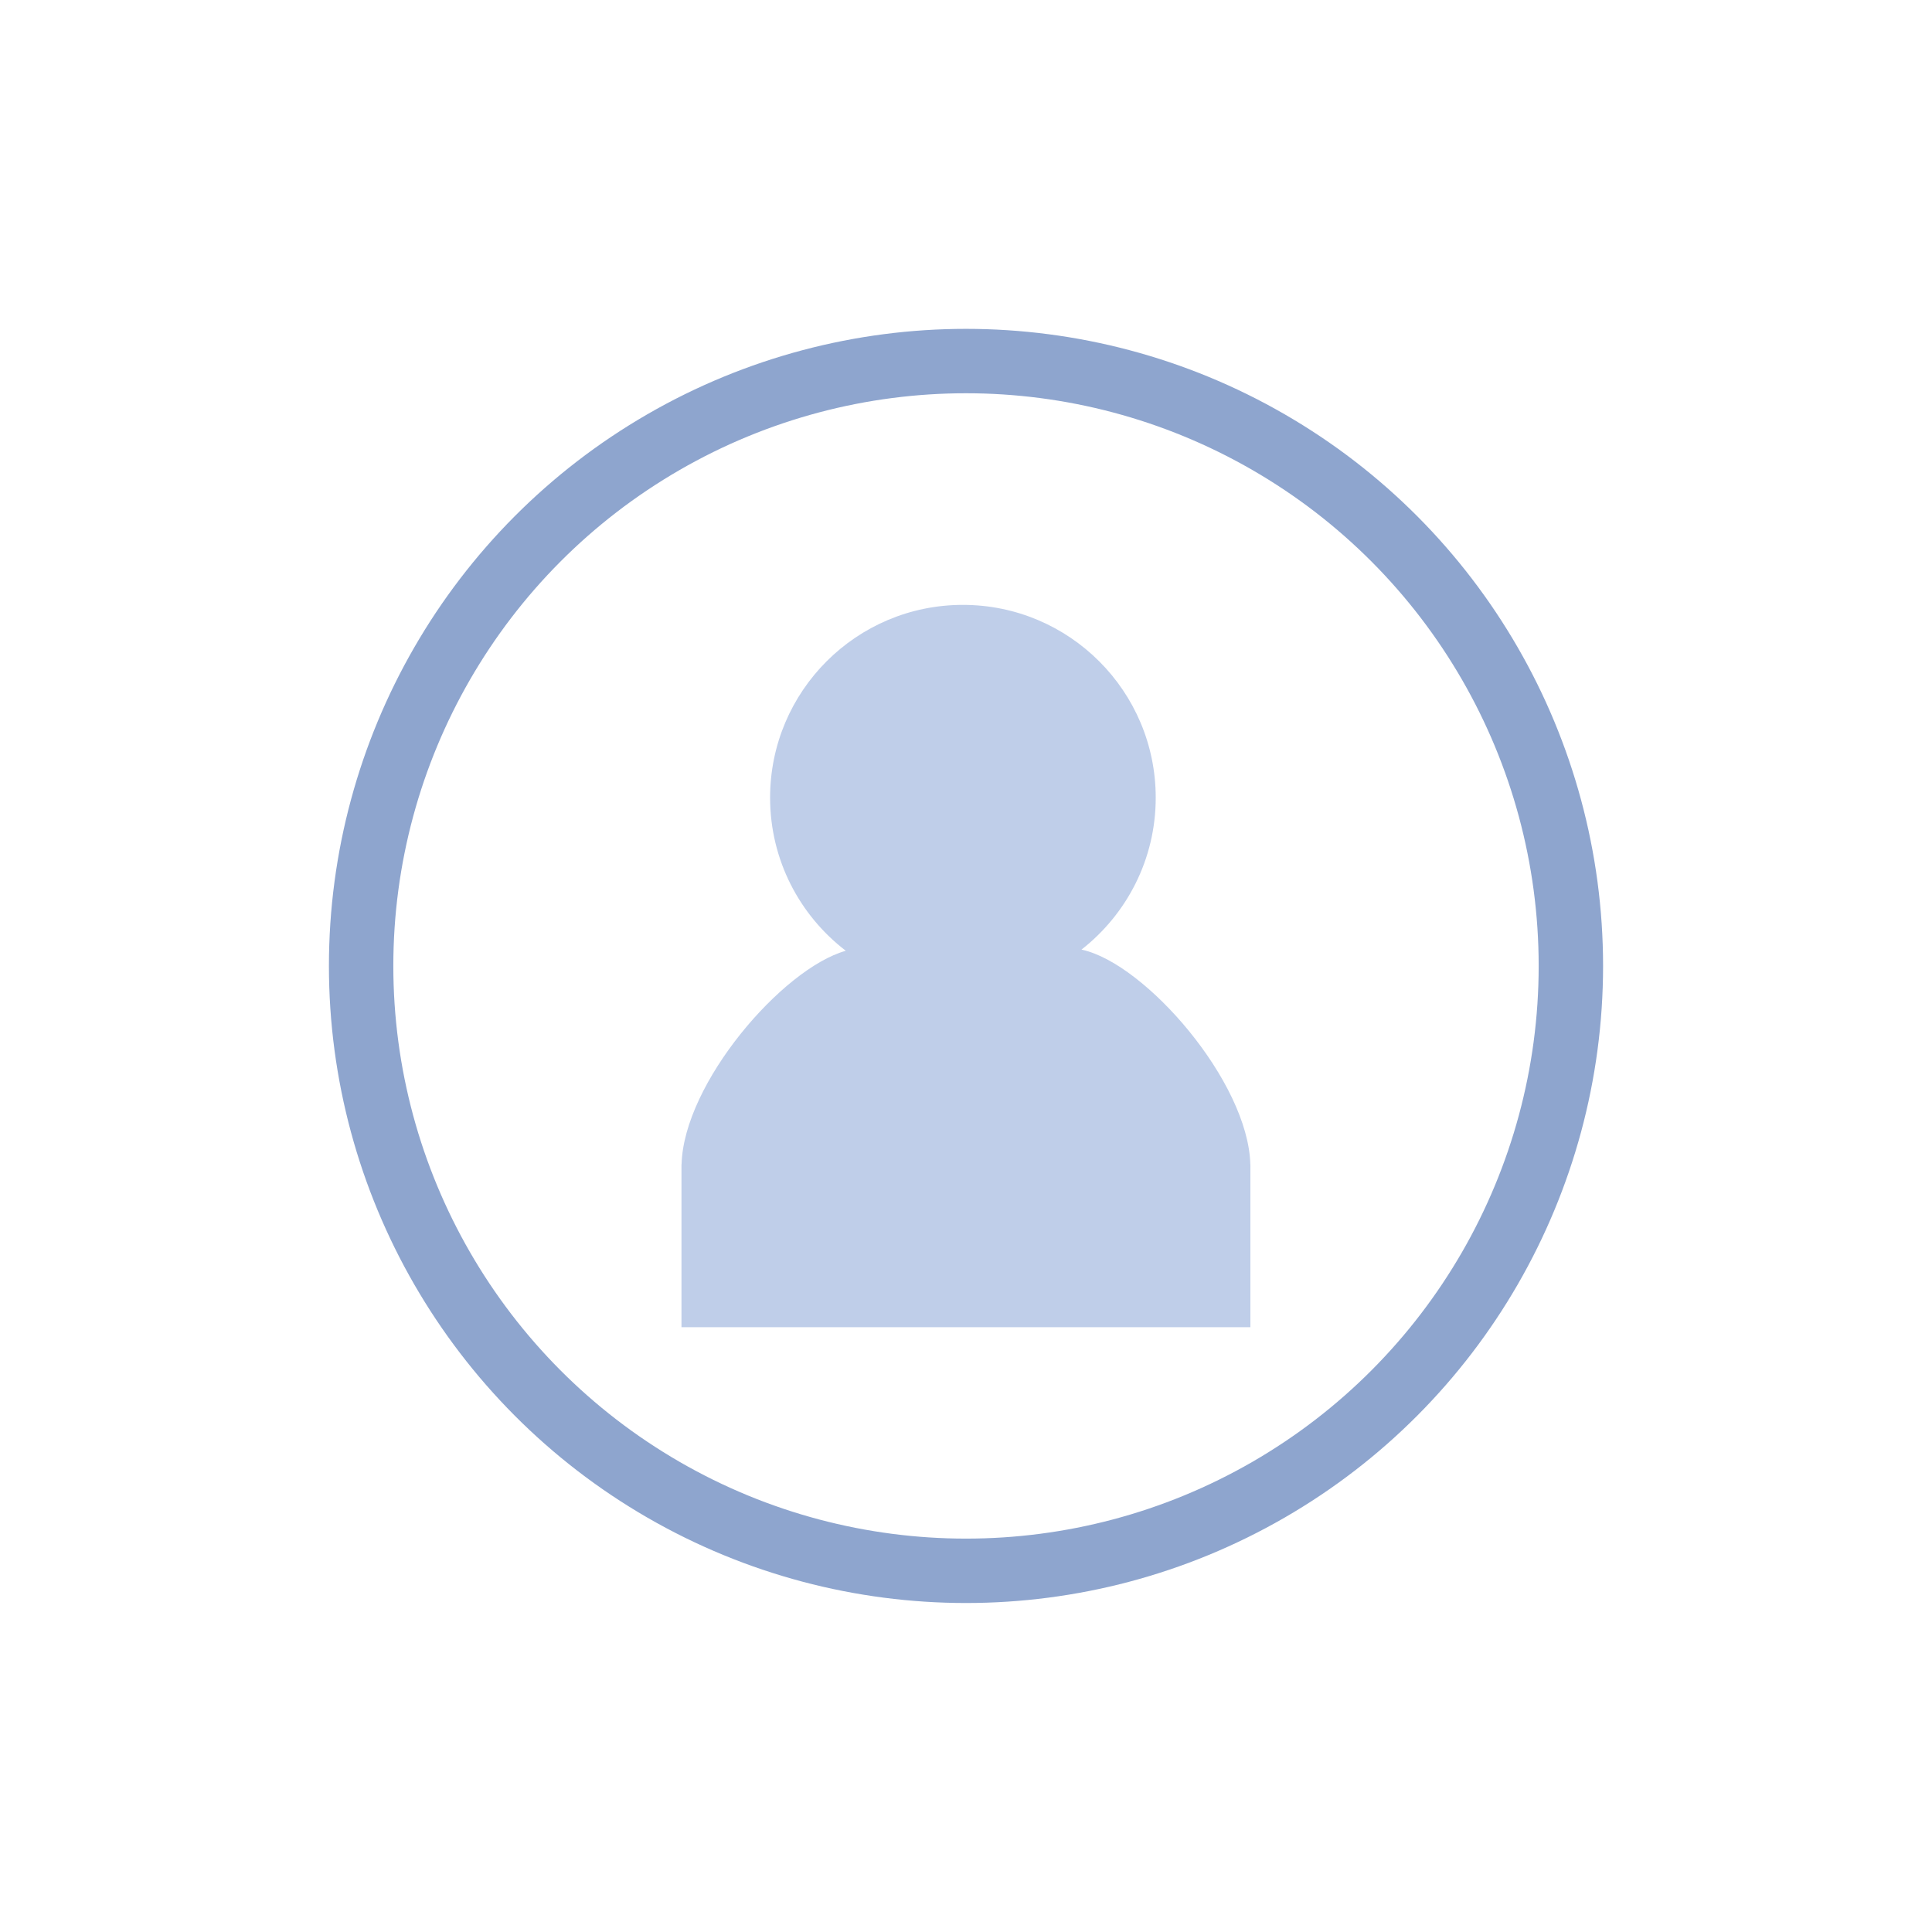 <svg width="60" height="60" viewBox="0 0 60 60" fill="none" xmlns="http://www.w3.org/2000/svg">
<path d="M29.903 18.785C33.21 18.785 35.892 21.466 35.892 24.773C35.892 26.69 34.988 28.395 33.586 29.491C33.592 29.493 33.599 29.494 33.605 29.495C35.575 29.929 38.761 33.59 38.83 36.158H38.832V36.218C38.832 36.226 38.833 36.234 38.833 36.242H38.832V41.218H21.164V36.158H21.167C21.234 33.644 24.291 30.083 26.267 29.527C24.838 28.433 23.916 26.711 23.916 24.773C23.916 21.466 26.597 18.785 29.903 18.785Z" fill="#BFCEE9"/>
<circle cx="30" cy="29.998" r="18.785" stroke="#8EA5CE" stroke-width="2"/>
</svg>
